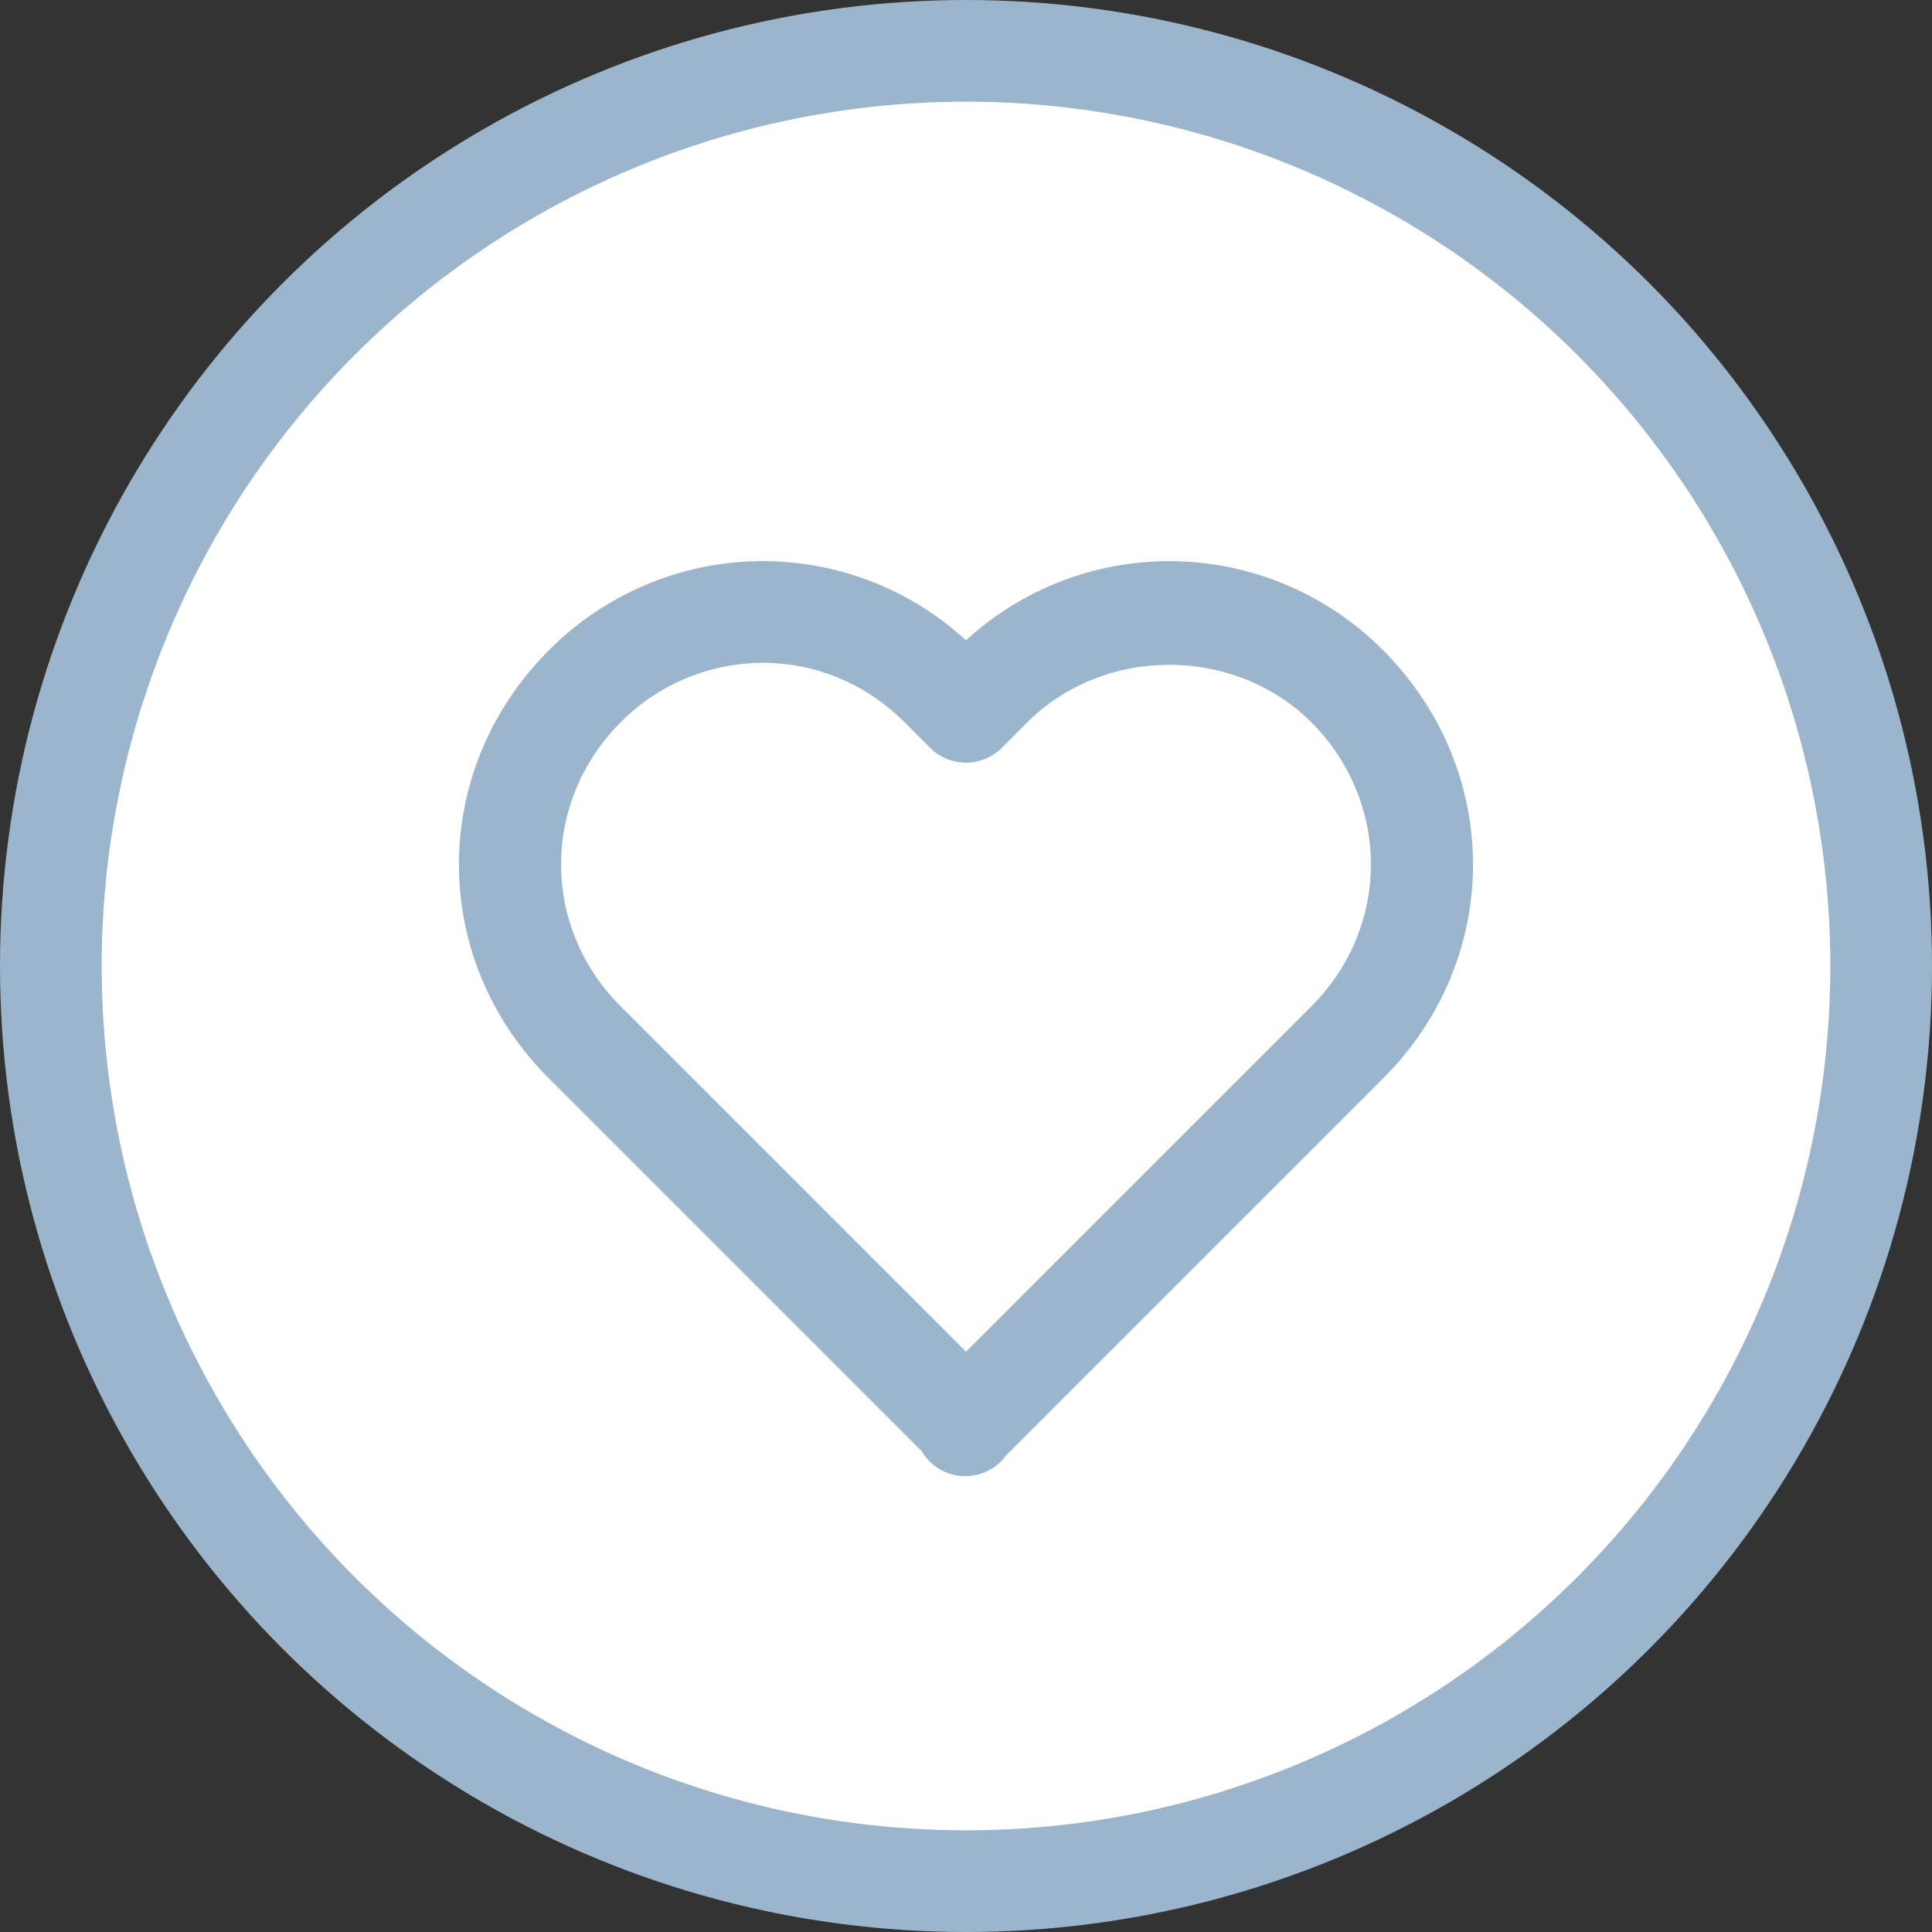 <svg width="38" height="38" fill="none" xmlns="http://www.w3.org/2000/svg"><rect width="100%" height="100%" fill="#333333" stroke="none"/><circle cx="19" cy="19" r="18" fill="#fff" stroke="#9BB5CC" stroke-width="2"/><path d="M19 12.595a5.904 5.904 0 0 0-6.278-1.1 5.941 5.941 0 0 0-1.931 1.3c-2.353 2.363-2.352 6.06.002 8.412l7.332 7.332a.995.995 0 0 0 1.32.382.99.99 0 0 0 .347-.299l7.415-7.415c2.354-2.354 2.354-6.049-.002-8.416a5.938 5.938 0 0 0-4.209-1.754c-1.48 0-2.906.556-3.996 1.558zm6.791 1.61c1.563 1.571 1.564 4.025.002 5.588L19 26.586l-6.793-6.793c-1.562-1.563-1.561-4.017-.002-5.584a3.953 3.953 0 0 1 2.799-1.172c1.045 0 2.035.416 2.789 1.17l.5.5a.998.998 0 0 0 1.414 0l.5-.5c1.512-1.509 4.074-1.505 5.584-.002z" fill="#9BB5CC"/></svg>